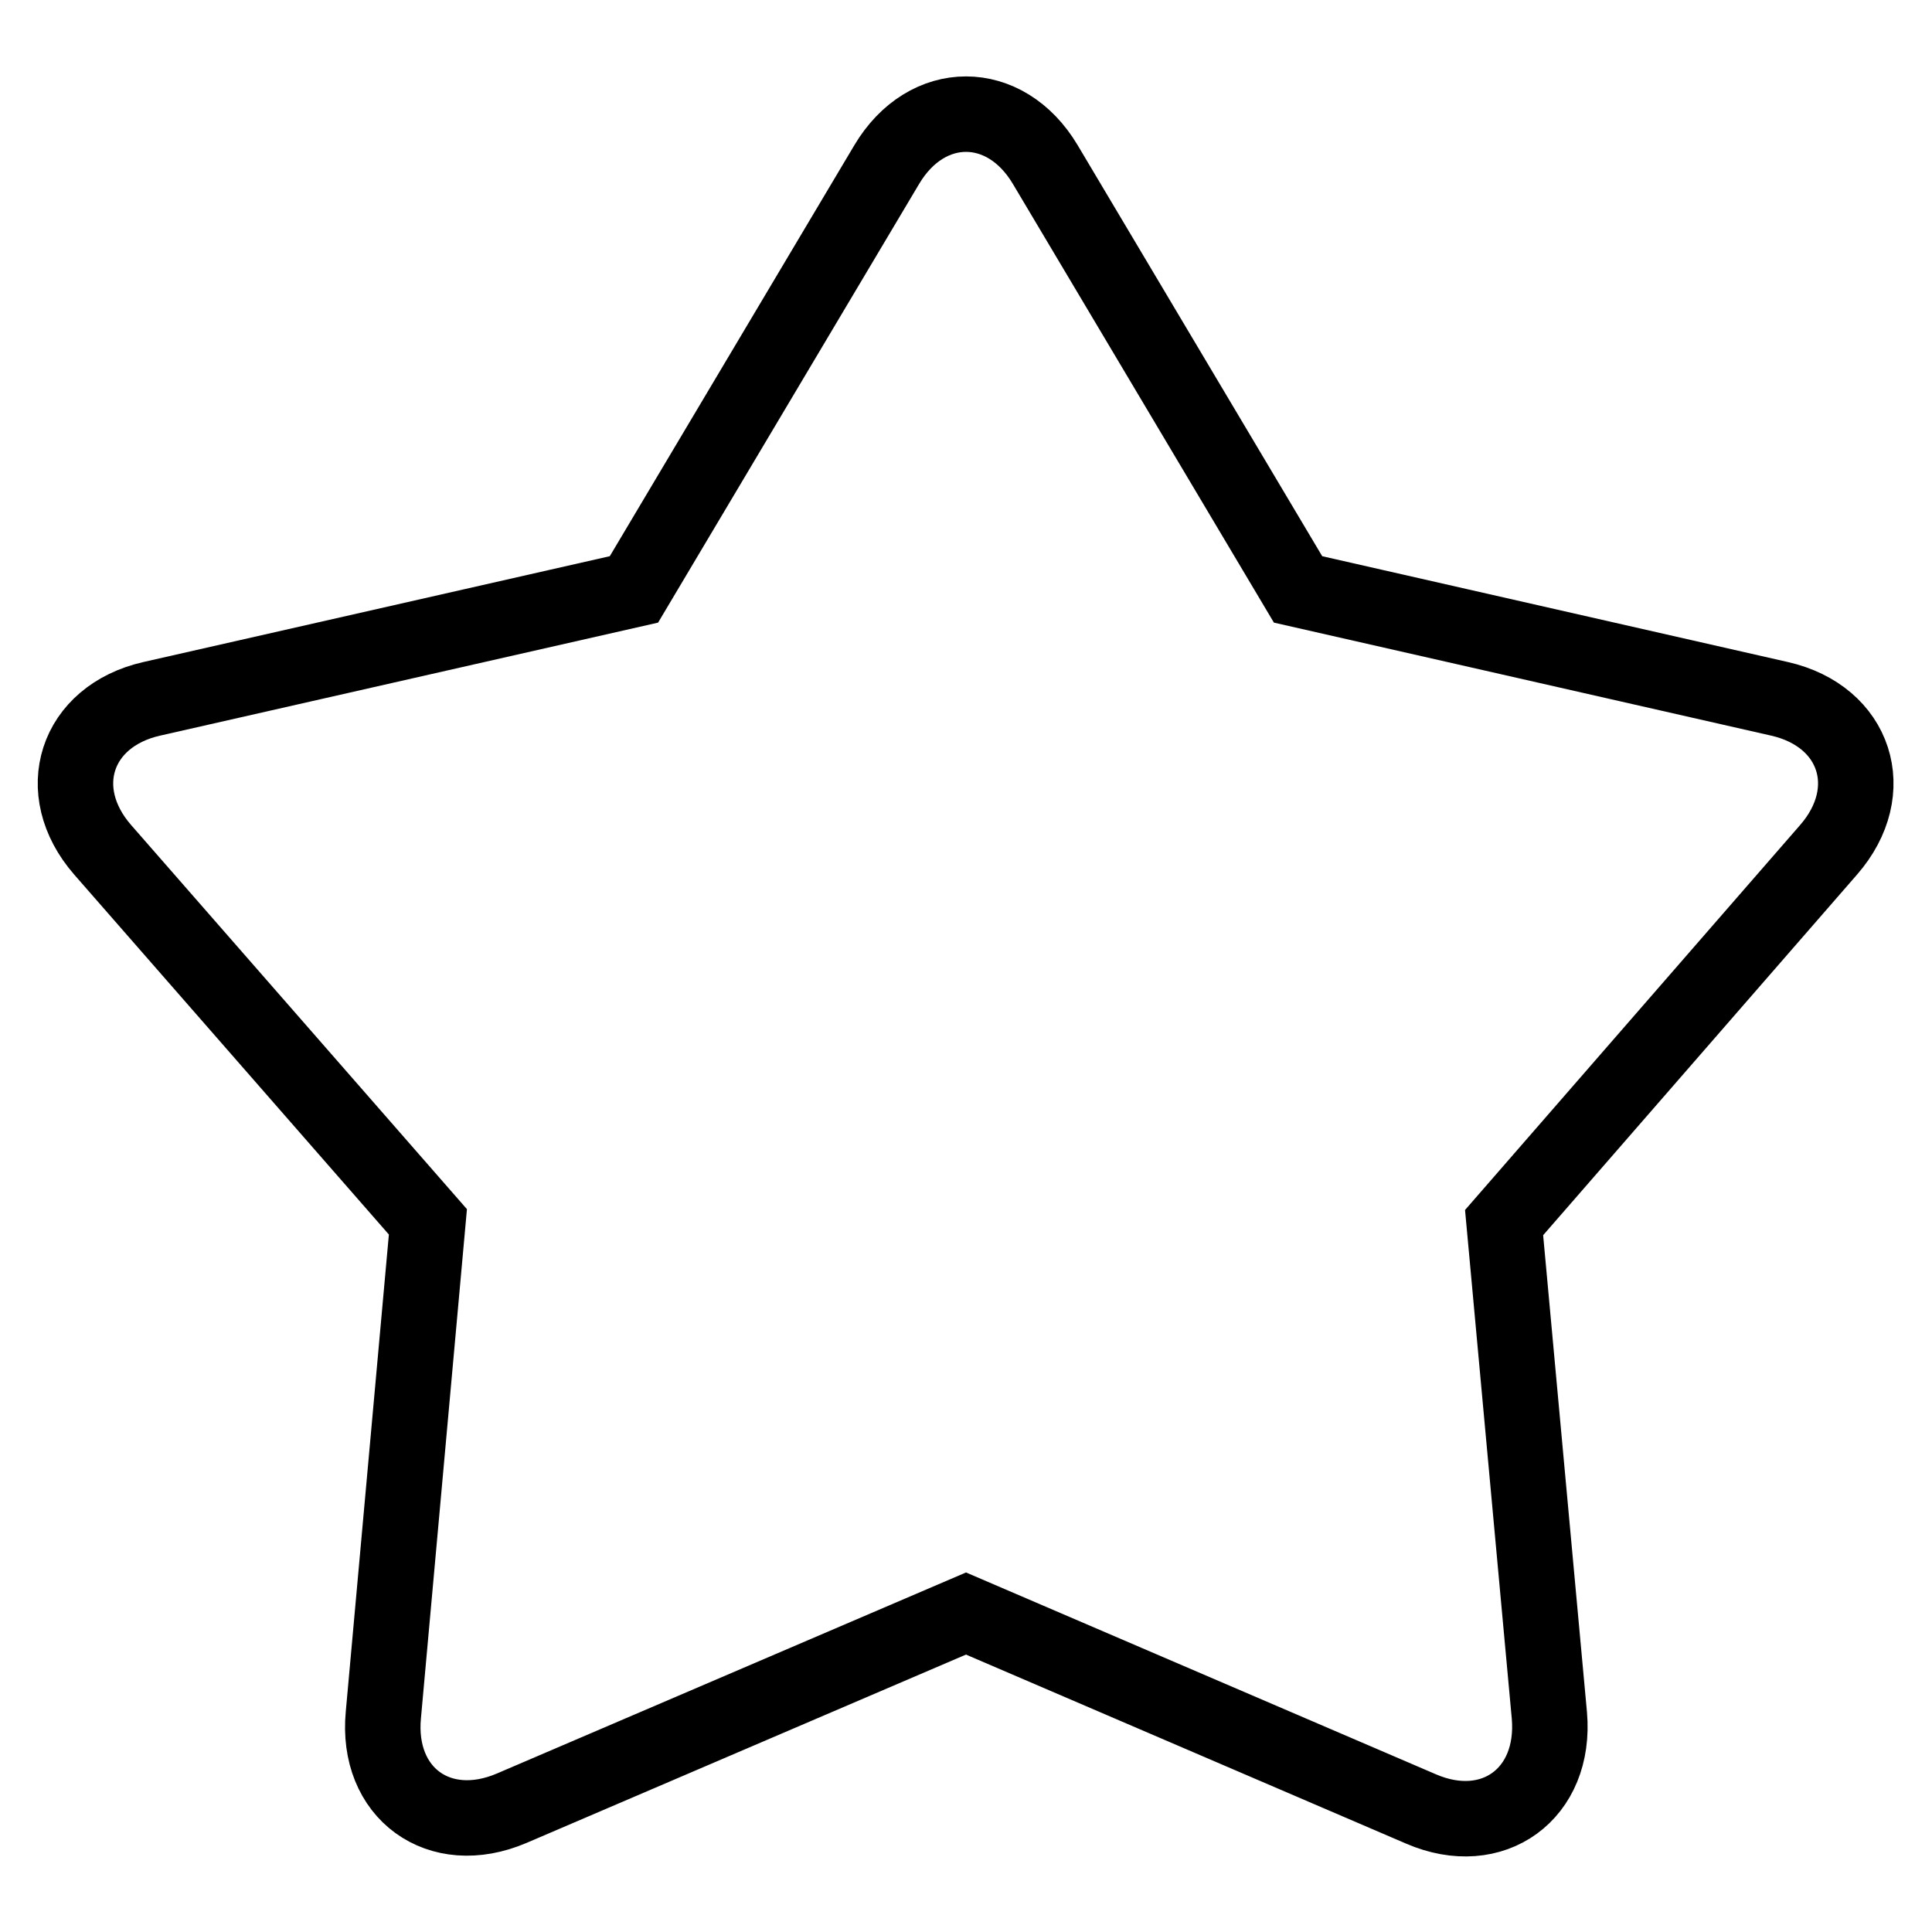 <?xml version="1.0" encoding="utf-8"?>
<!-- Svg Vector Icons : http://www.onlinewebfonts.com/icon -->
<!DOCTYPE svg PUBLIC "-//W3C//DTD SVG 1.1//EN" "http://www.w3.org/Graphics/SVG/1.1/DTD/svg11.dtd">
<svg version="1.1" xmlns="http://www.w3.org/2000/svg" xmlns:xlink="http://www.w3.org/1999/xlink" x="0px" y="0px" viewBox="0 0 256 256" enable-background="new 0 0 256 256" xml:space="preserve">
<g> <path stroke-width="10" fill-opacity="0" stroke="#000000"  d="M67.8,239.6c-9.6,4.1-18-2-17-12.4l5.9-65.3l-43.1-49.3c-6.8-7.8-3.6-17.7,6.5-20L84,78.1l33.5-56.3 c5.3-8.9,15.7-8.9,21,0L172,78.1l63.8,14.5c10.1,2.3,13.3,12.2,6.5,20L199.3,162l6,65.3c0.9,10.4-7.5,16.5-17,12.4L128,213.8 L67.8,239.6z"/></g>
</svg>